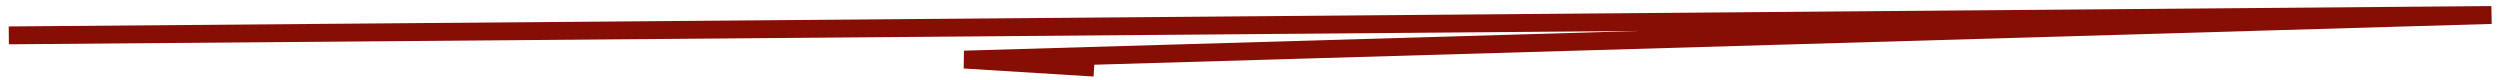 <?xml version="1.0" encoding="UTF-8"?> <svg xmlns="http://www.w3.org/2000/svg" width="280" height="9" viewBox="0 0 280 9" fill="none"><path d="M0.987 3.962L279.041 1.68L107.993 6.673L122.541 7.575" stroke="#870E05" stroke-width="2"></path></svg> 